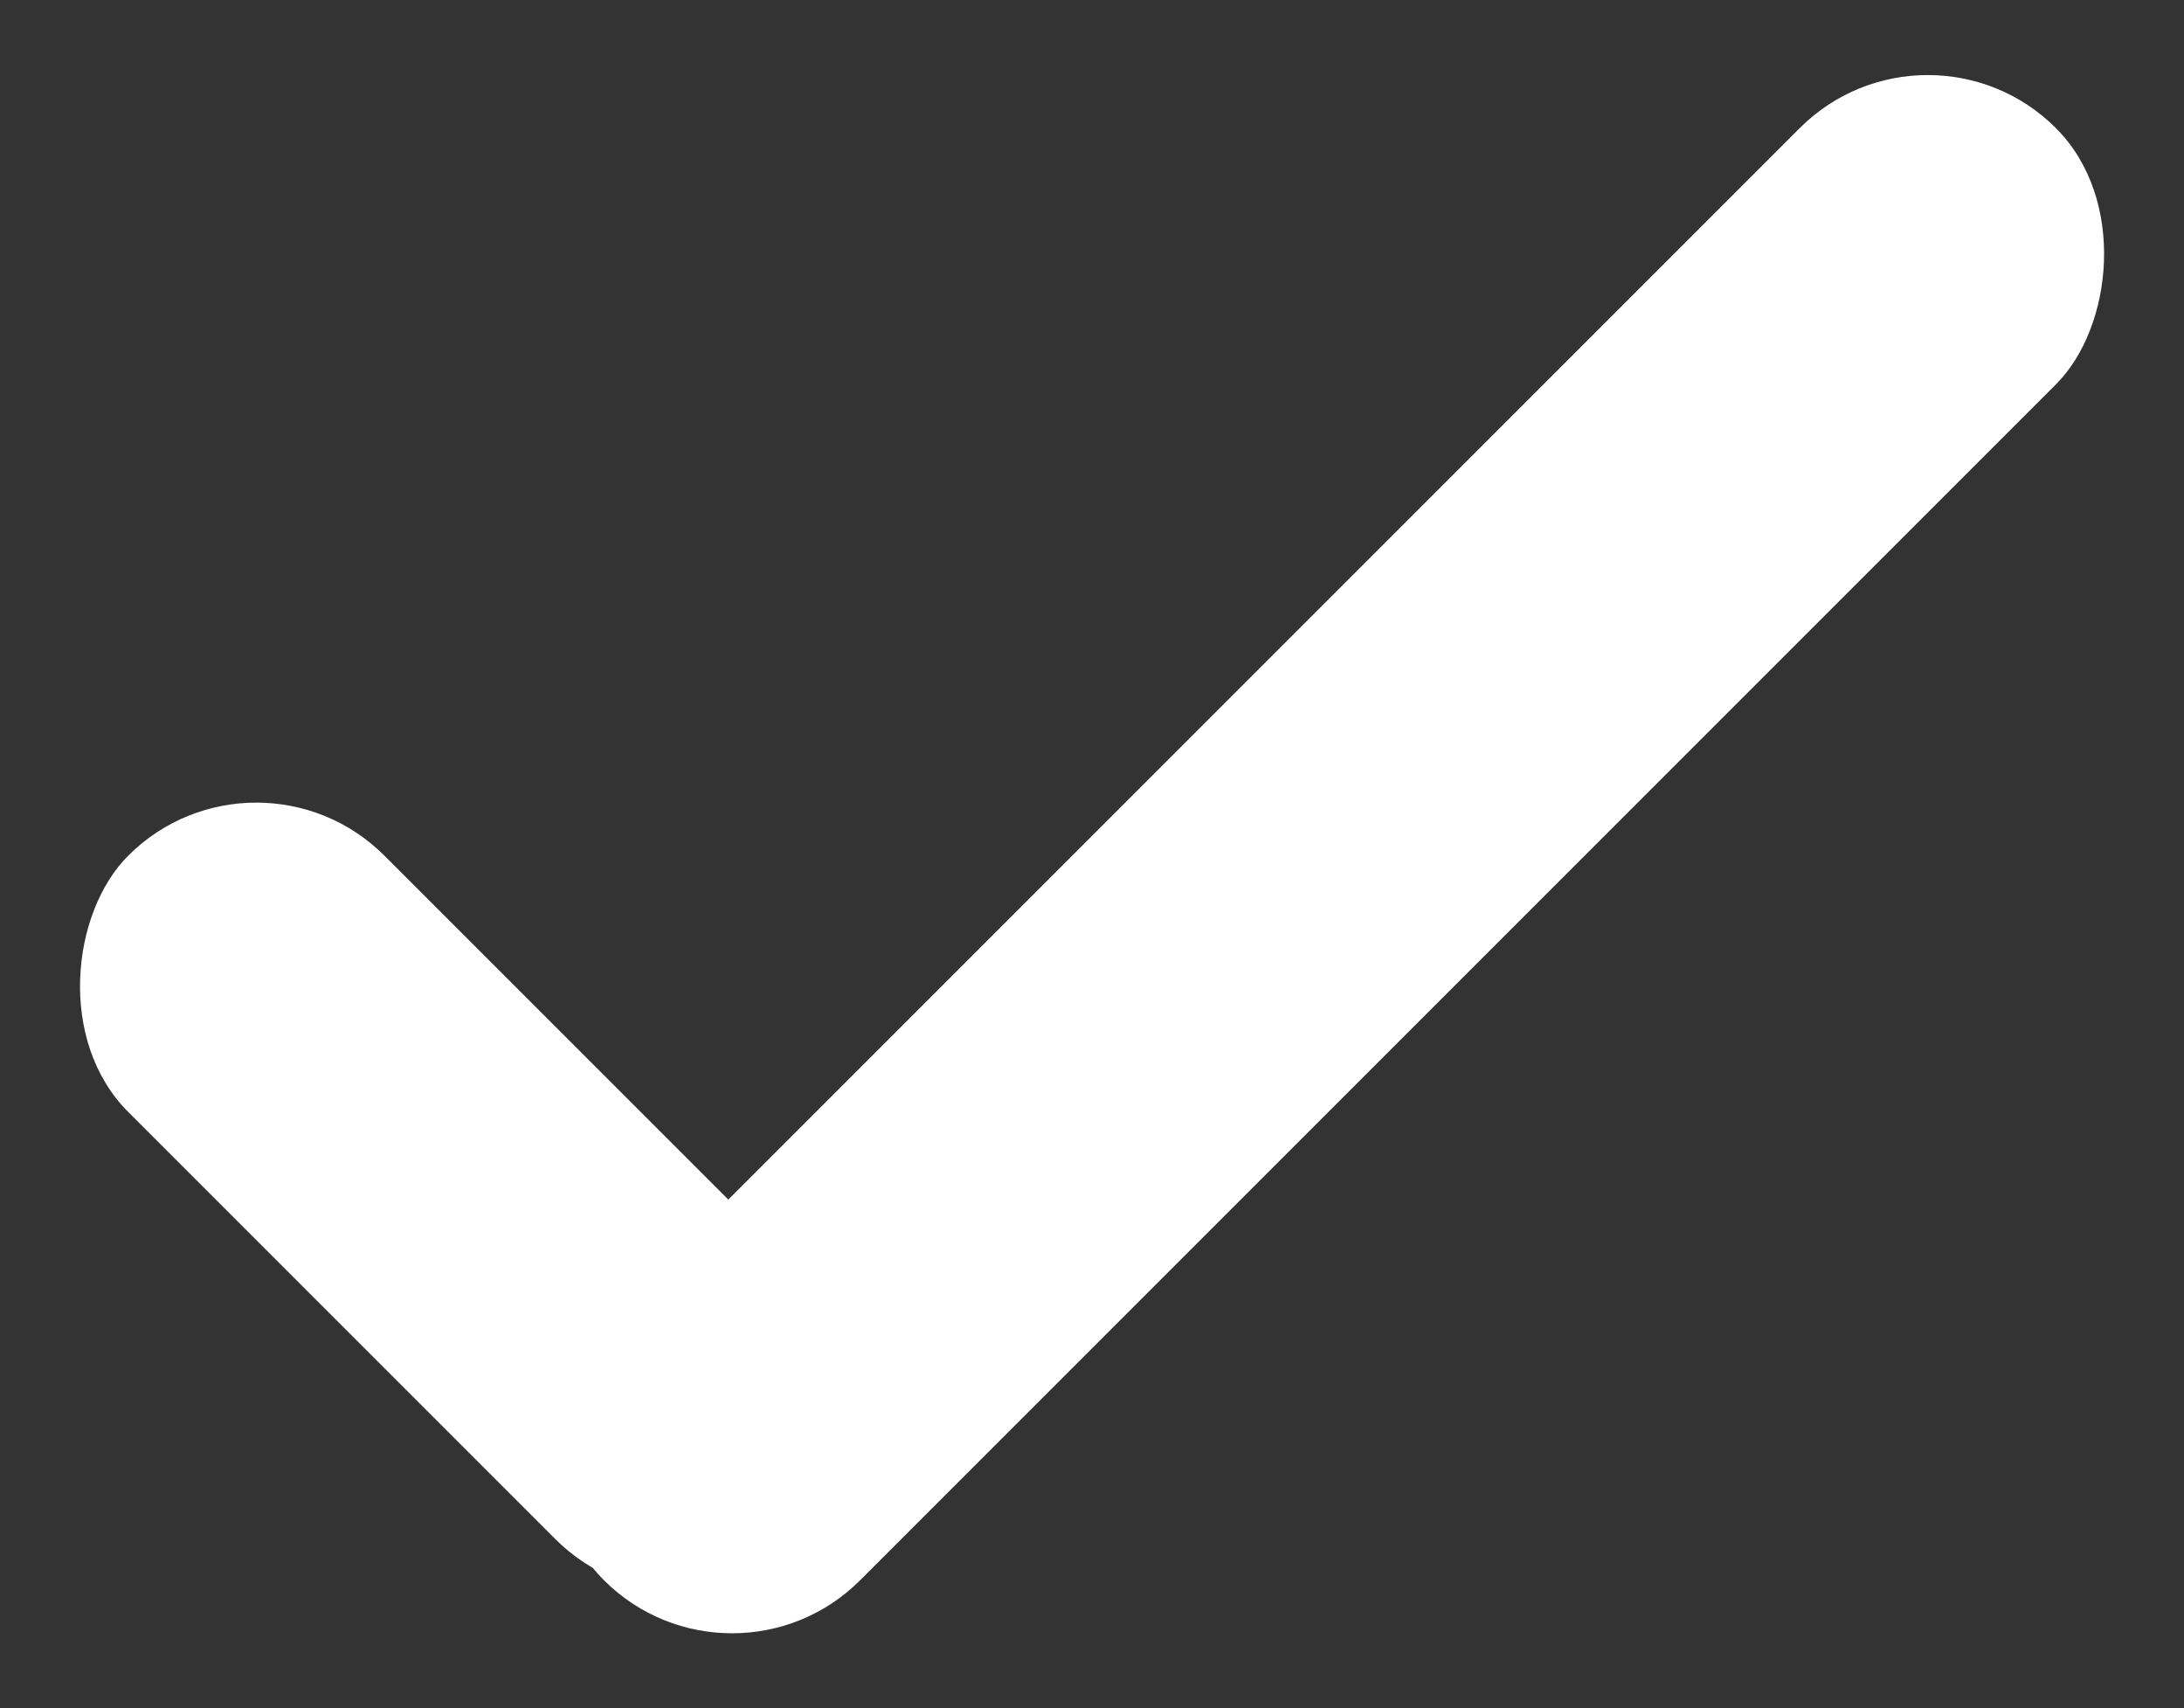 <svg xmlns="http://www.w3.org/2000/svg" viewBox="0 0 18.081 14.142"><rect x="0" y="0" width="18.081" height="14.142" fill="#333333" stroke="none"/><defs><style>.a{fill:#fff;}</style></defs><g transform="translate(-1186.654 -692.849)"><rect class="a" width="3" height="17" rx="1.5" transform="translate(1202.614 692.849) rotate(45)"/><rect class="a" width="8" height="3" rx="1.5" transform="translate(1188.776 698.872) rotate(45)"/></g></svg>